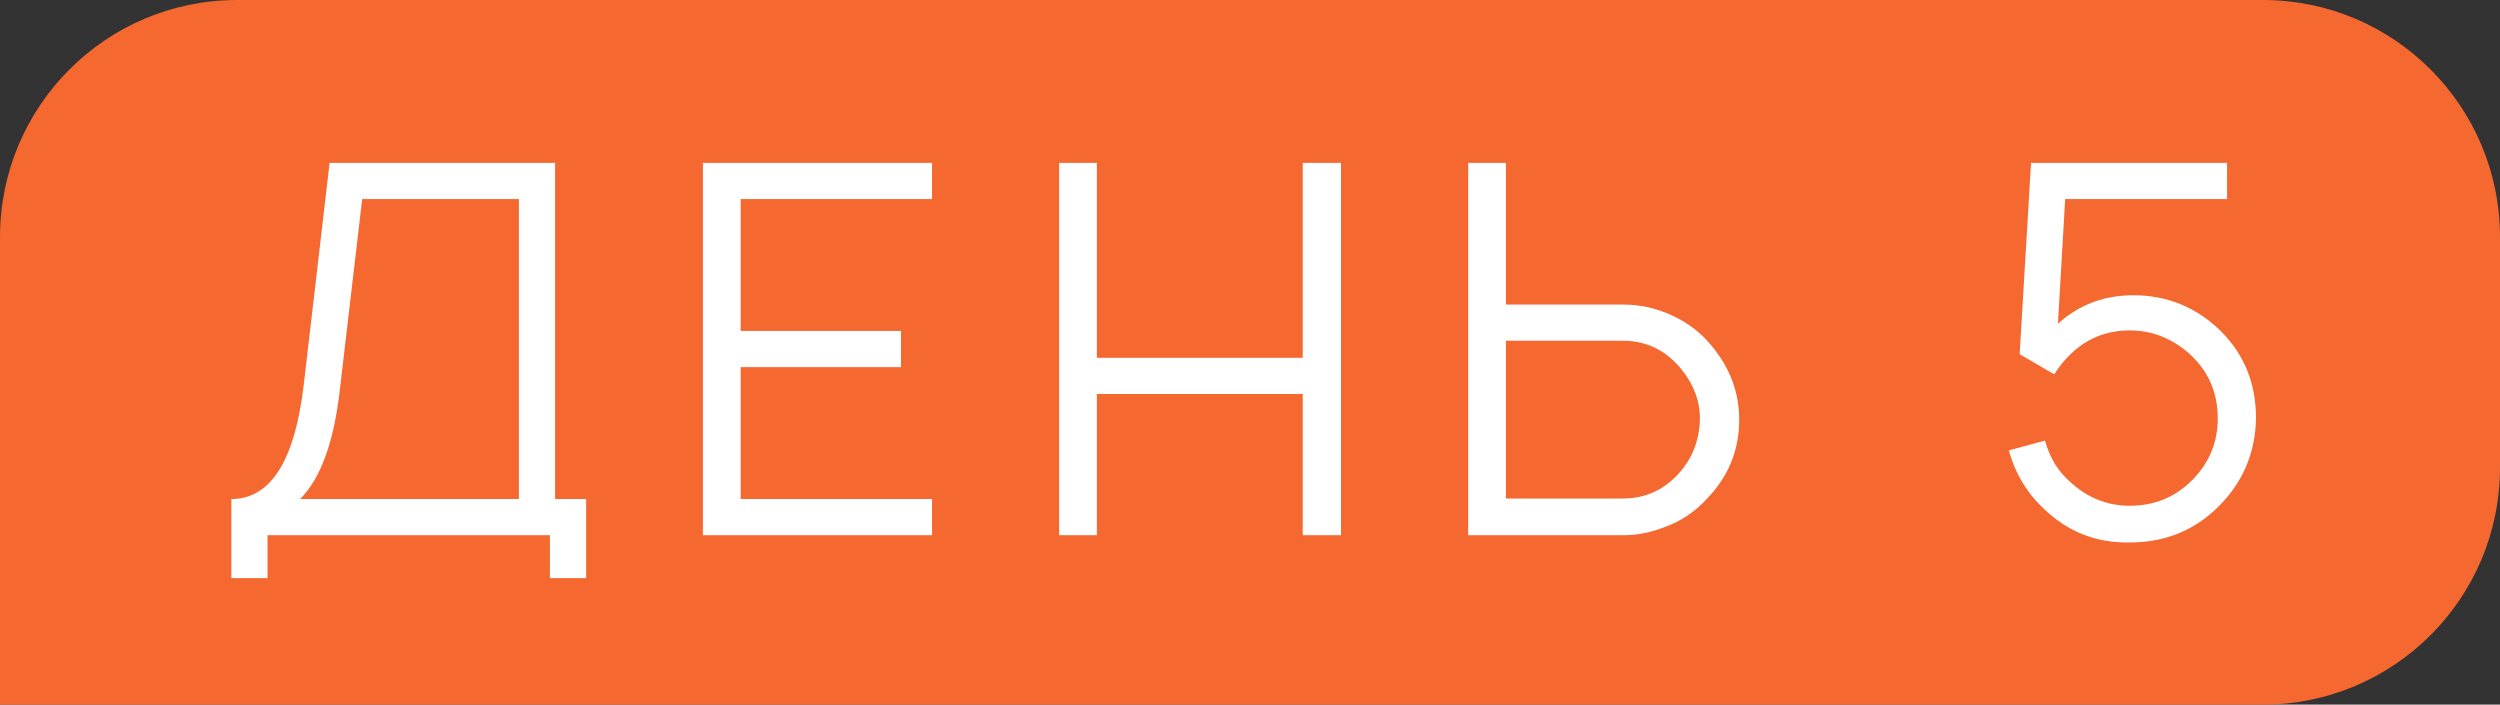 <?xml version="1.0" encoding="UTF-8"?> <svg xmlns="http://www.w3.org/2000/svg" width="369" height="104" viewBox="0 0 369 104" fill="none"><rect x="0" y="0" width="369" height="104" fill="#333333" stroke="none"/><path d="M0 35C0 15.67 15.67 0 35 0H334C353.33 0 369 15.67 369 35V69C369 88.33 353.33 104 334 104H0V35Z" fill="#F56830"></path><path d="M81.933 73.656H86.514V85.336H81.17V79H39.489V85.336H34.145V73.656C39.947 73.656 43.509 68.033 44.833 56.785L48.65 24.036H81.933V73.656ZM76.59 73.656V29.38H53.459L50.176 57.396C49.311 65.183 47.352 70.603 44.298 73.656H76.59ZM137.569 29.38H109.323V48.846H132.988V54.19H109.323V73.656H137.569V79H103.75V24.036H137.569V29.38ZM192.283 24.036H197.932V79H192.283V58.159H161.9V79H156.327V24.036H161.9V52.816H192.283V24.036ZM252.584 50.983C255.332 54.241 256.706 57.905 256.706 61.976C256.706 66.404 255.154 70.246 252.05 73.504C250.167 75.59 247.927 77.066 245.332 77.931C243.449 78.644 241.54 79 239.606 79H216.705V24.036H222.277V44.953H239.606C242.1 44.953 244.492 45.487 246.782 46.556C249.123 47.625 251.057 49.1 252.584 50.983ZM250.905 61.976C250.956 59.33 250.065 56.862 248.233 54.571C245.943 51.721 243.042 50.296 239.53 50.296H222.277V73.58H239.53C242.685 73.58 245.357 72.435 247.546 70.145C249.683 67.905 250.803 65.183 250.905 61.976ZM299.782 24.036H328.714V29.38H304.82L303.752 47.777C306.856 44.978 310.571 43.579 314.897 43.579C319.528 43.579 323.574 45.105 327.035 48.159C331.005 51.721 332.989 56.251 332.989 61.747C332.888 66.837 331.056 71.162 327.493 74.725C323.931 78.287 319.554 80.069 314.363 80.069C309.477 80.171 305.278 78.542 301.767 75.183C299.222 72.842 297.466 69.941 296.499 66.48L301.843 65.03C302.556 67.625 303.853 69.712 305.736 71.29C308.23 73.529 311.106 74.649 314.363 74.649C317.976 74.649 321.03 73.402 323.523 70.908C326.068 68.363 327.34 65.31 327.34 61.747C327.34 57.88 325.915 54.673 323.065 52.129C320.47 49.889 317.569 48.77 314.363 48.77C311.207 48.77 308.485 49.762 306.194 51.747C304.973 52.816 303.981 53.986 303.217 55.258L298.102 52.281L299.782 24.036Z" fill="white"></path></svg> 